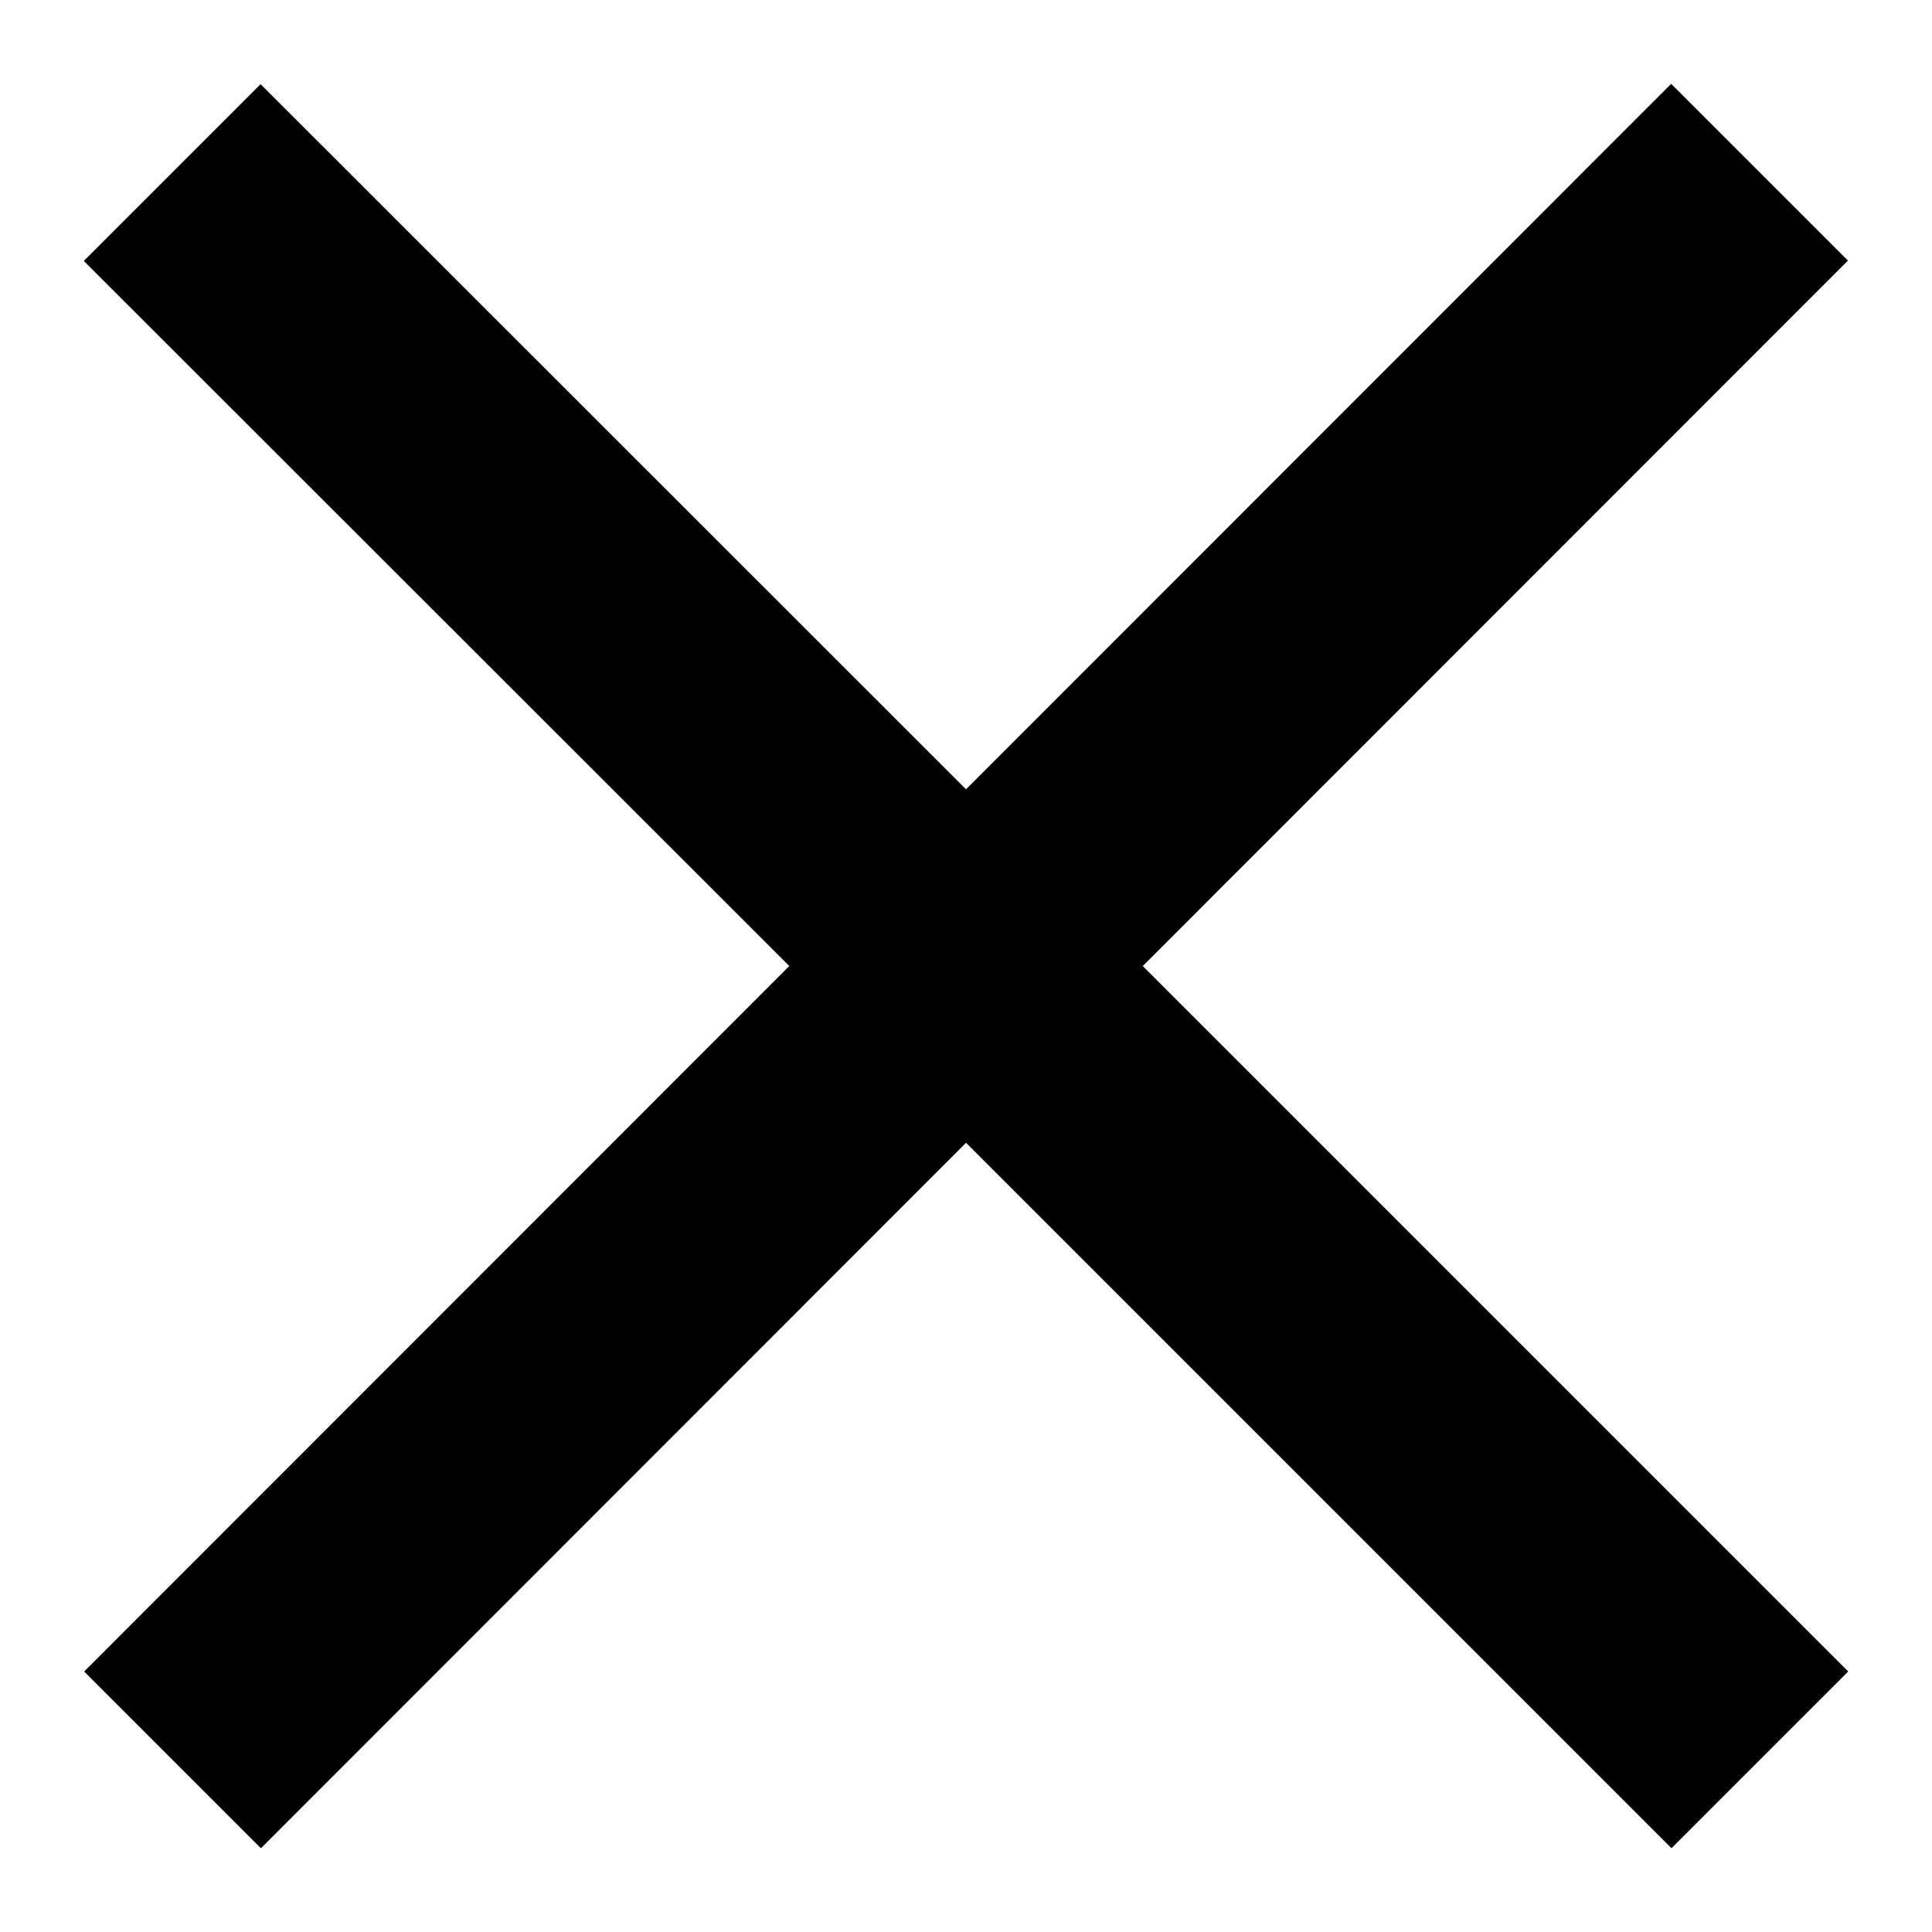 <svg xmlns="http://www.w3.org/2000/svg" width="22.953" height="22.953" viewBox="0 0 22.953 22.953"><g id="Icon_ionic-md-close" stroke="none" stroke-linecap="round" stroke-linejoin="round" data-name="Icon ionic-md-close" transform="translate(-6.523 -6.523)"><path d="m28.477 9.619-2.1-2.1L18 15.9 9.619 7.523l-2.1 2.1L15.9 18l-8.377 8.381 2.1 2.1L18 20.1l8.381 8.381 2.1-2.1L20.1 18Z"/><path fill="rgba(0,0,0,0)" d="M9.619 7.523 7.523 9.62 15.905 18l-8.382 8.381 2.096 2.096L18 20.095l8.381 8.382 2.096-2.096L20.095 18l8.382-8.381-2.096-2.096L18 15.905 9.619 7.523m0-1c.256 0 .511.098.707.293L18 14.491l7.674-7.675a1 1 0 0 1 1.415 0l2.095 2.096a1 1 0 0 1 0 1.414L21.509 18l7.675 7.674a1 1 0 0 1 0 1.415l-2.095 2.095a1 1 0 0 1-1.415 0L18 21.509l-7.674 7.675a1 1 0 0 1-1.414 0l-2.096-2.095a1 1 0 0 1 0-1.415L14.491 18l-7.675-7.674a1 1 0 0 1 0-1.414l2.096-2.096a.997.997 0 0 1 .707-.293Z"/></g></svg>